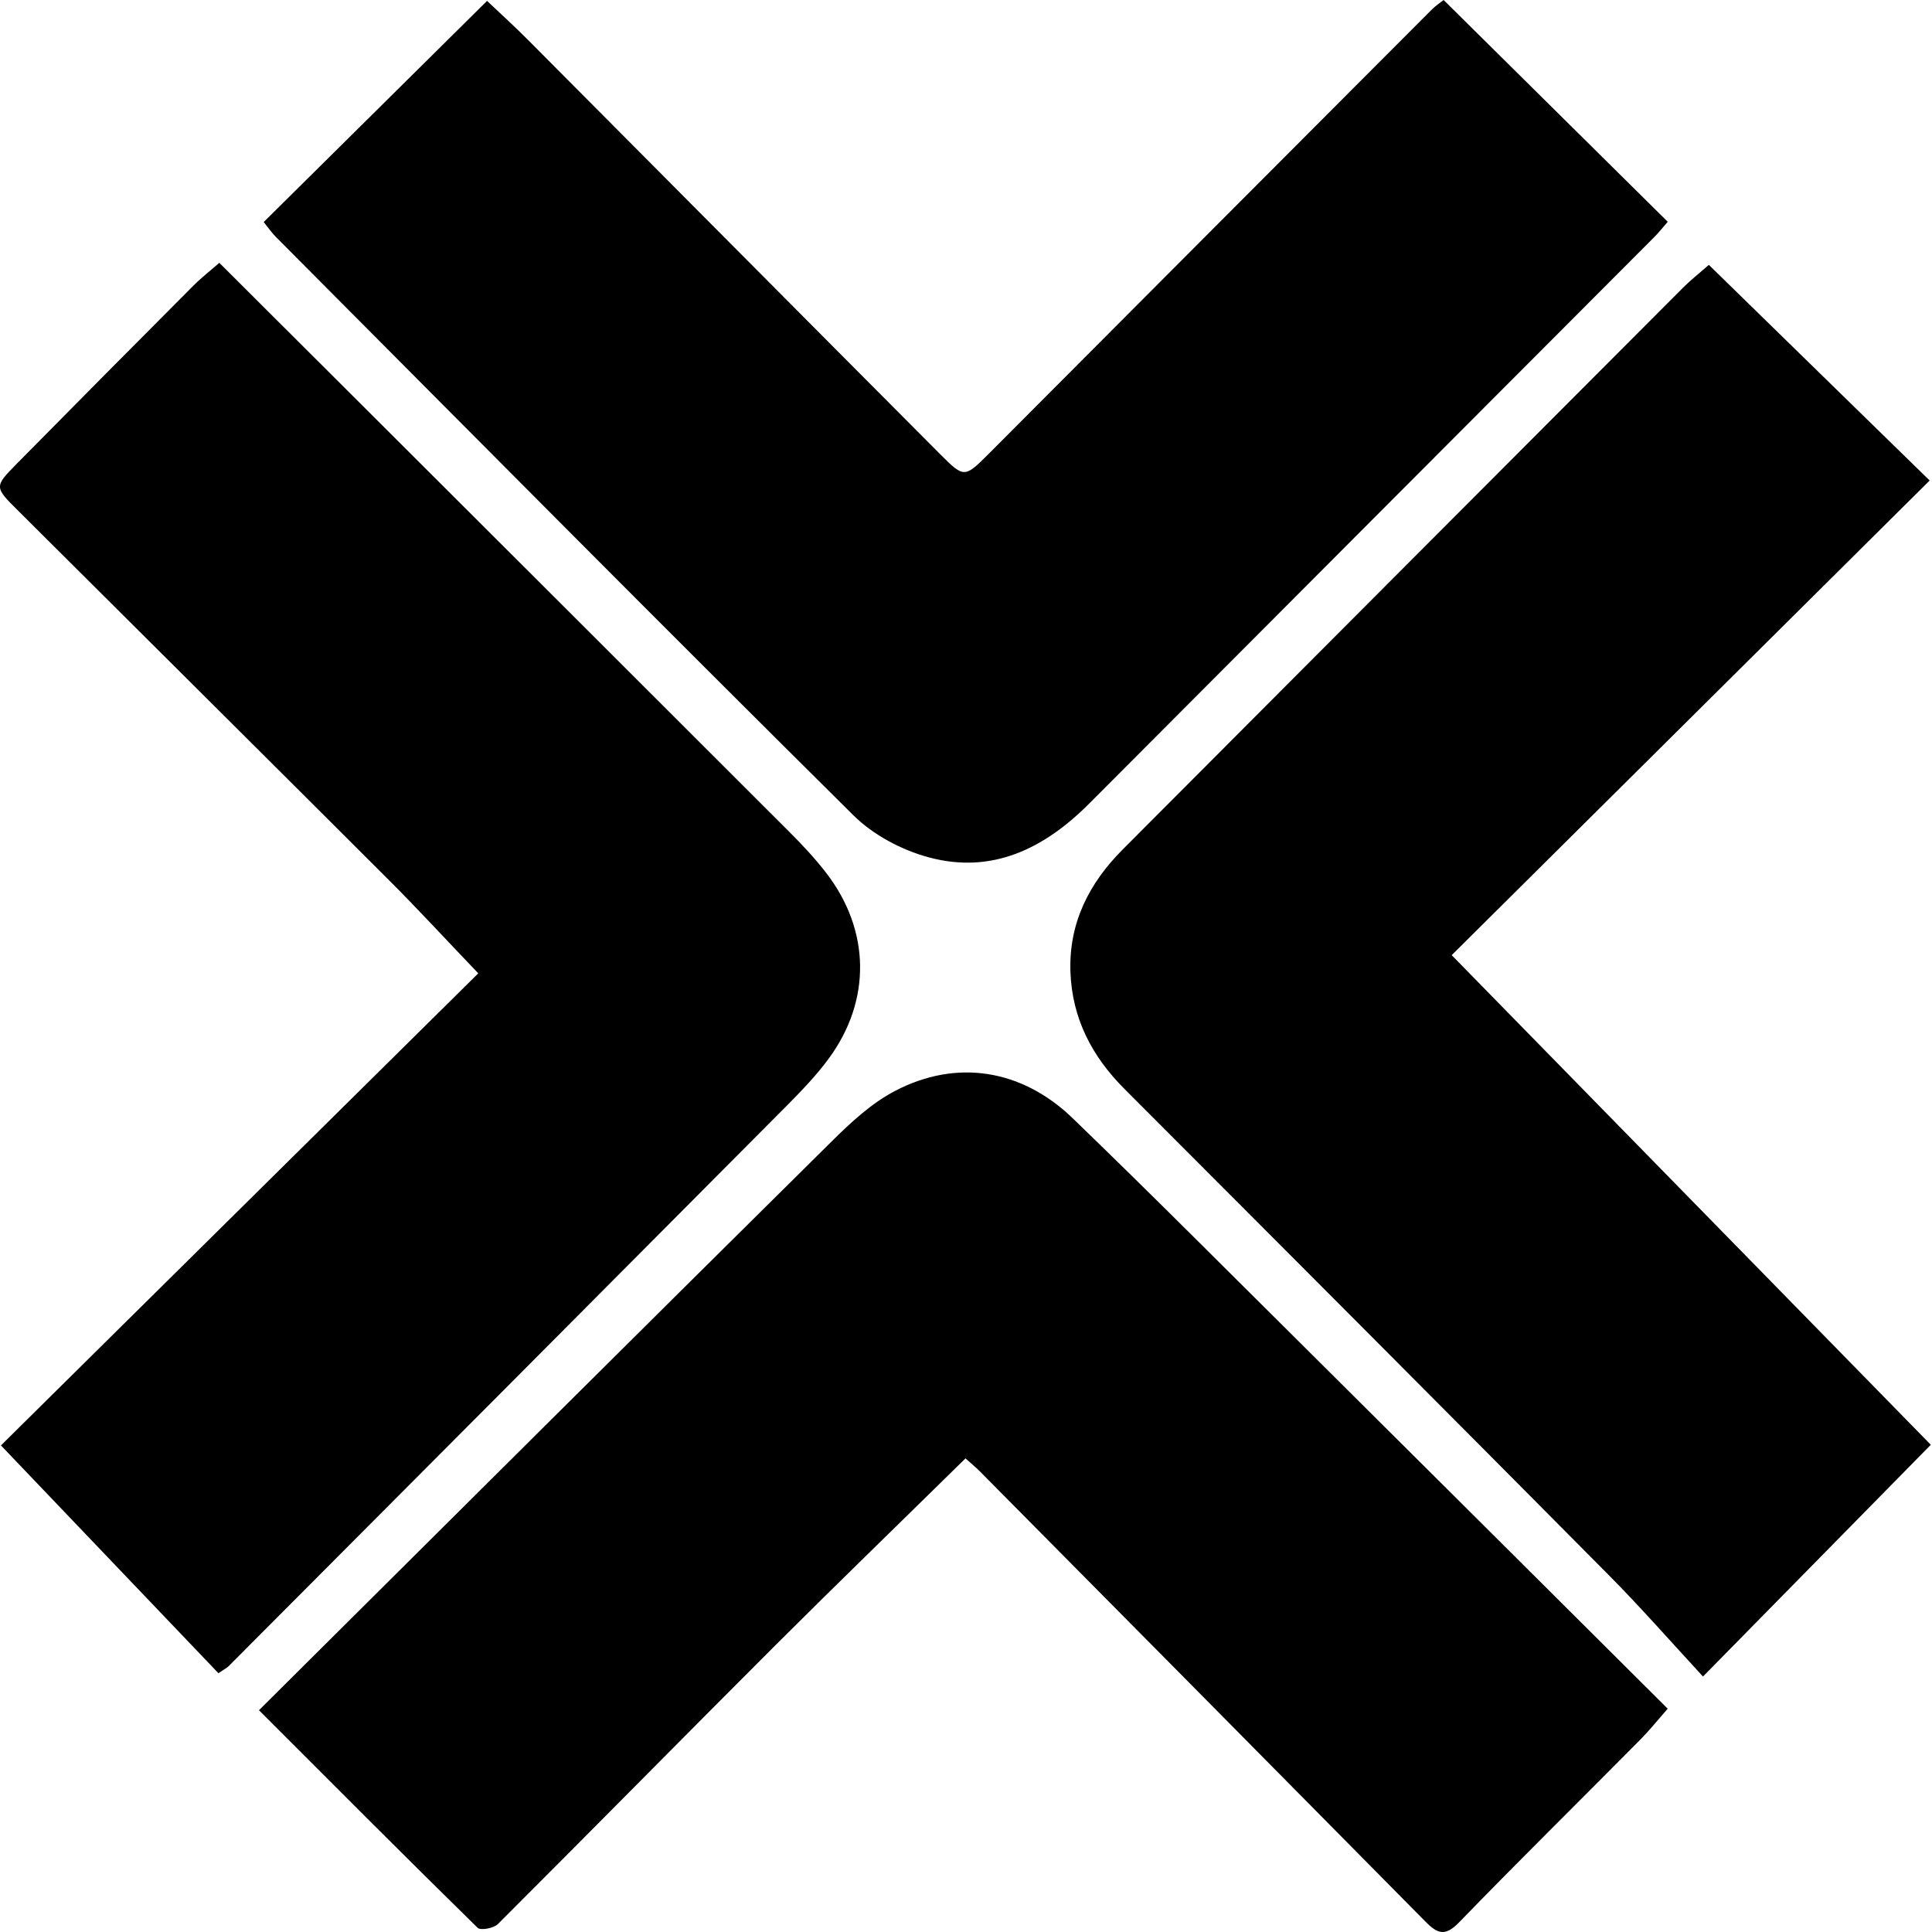 <?xml version="1.0" encoding="UTF-8"?>
<svg xmlns="http://www.w3.org/2000/svg" width="272" height="272" viewBox="0 0 272 272" fill="none">
  <path d="M240.584 37.291C250.982 47.435 261.398 57.614 271.67 67.649C248.953 90.206 226.433 112.565 204.38 134.473C227.474 158.075 249.743 180.83 271.832 203.405C261.326 214.089 250.964 224.646 239.758 236.033C235.268 231.168 230.976 226.268 226.379 221.638C203.733 198.81 181.034 176.055 158.298 153.3C153.719 148.706 150.935 143.373 150.702 136.815C150.468 129.933 153.324 124.348 158.065 119.591C184.374 93.197 210.701 66.803 237.028 40.426C238.016 39.435 239.147 38.553 240.584 37.291Z" fill="black"></path>
  <path d="M203.242 0C213.784 10.432 224.218 20.755 234.795 31.223C234.077 32.052 233.485 32.808 232.802 33.475C206.331 60.013 179.842 86.552 153.372 113.108C147.05 119.45 139.687 123.126 130.726 120.693C126.919 119.666 122.932 117.541 120.148 114.784C92.905 87.777 65.896 60.536 38.832 33.349C38.24 32.754 37.755 32.034 37.126 31.259C47.596 20.899 57.94 10.648 68.572 0.126C70.475 1.928 72.558 3.82 74.534 5.819C93.839 25.205 113.109 44.627 132.414 63.995C135.754 67.346 135.826 67.256 139.256 63.833C160.034 42.988 180.794 22.16 201.59 1.333C202.111 0.811 202.74 0.396 203.224 0.018L203.242 0Z" fill="black"></path>
  <path d="M30.77 235.584C20.588 224.918 10.495 214.36 0.133 203.496C22.276 181.606 44.85 159.265 67.334 137.033C62.664 132.15 58.857 128.007 54.87 124.025C37.451 106.621 19.977 89.253 2.521 71.867C-0.801 68.57 -0.819 68.516 2.342 65.309C10.603 56.931 18.9 48.571 27.214 40.23C28.346 39.094 29.621 38.103 30.878 37.005C37.846 43.959 44.634 50.715 51.422 57.489C71.32 77.344 91.219 97.216 111.099 117.088C112.948 118.926 114.744 120.854 116.342 122.926C122.52 130.961 122.7 140.816 116.702 148.996C114.978 151.356 112.912 153.5 110.847 155.59C84.646 181.948 58.408 208.271 32.171 234.593C31.956 234.809 31.65 234.953 30.77 235.548V235.584Z" fill="black"></path>
  <path d="M36.44 240.795C63.647 213.752 90.352 187.141 117.146 160.639C119.821 157.991 122.731 155.288 126.035 153.576C134.655 149.072 143.832 150.514 150.979 157.396C162.186 168.206 173.176 179.268 184.239 190.24C201.012 206.906 217.749 223.589 234.792 240.561C233.355 242.2 232.224 243.606 230.967 244.885C222.454 253.479 213.834 261.965 205.412 270.649C203.49 272.63 202.413 272.288 200.707 270.558C179.803 249.389 158.863 228.255 137.924 207.122C137.331 206.527 136.666 205.987 135.93 205.32C126.987 214.112 118.079 222.742 109.298 231.498C96.188 244.597 83.204 257.803 70.094 270.883C69.502 271.477 67.652 271.82 67.239 271.405C56.985 261.352 46.856 251.173 36.422 240.741L36.44 240.795Z" fill="black"></path>
</svg>
